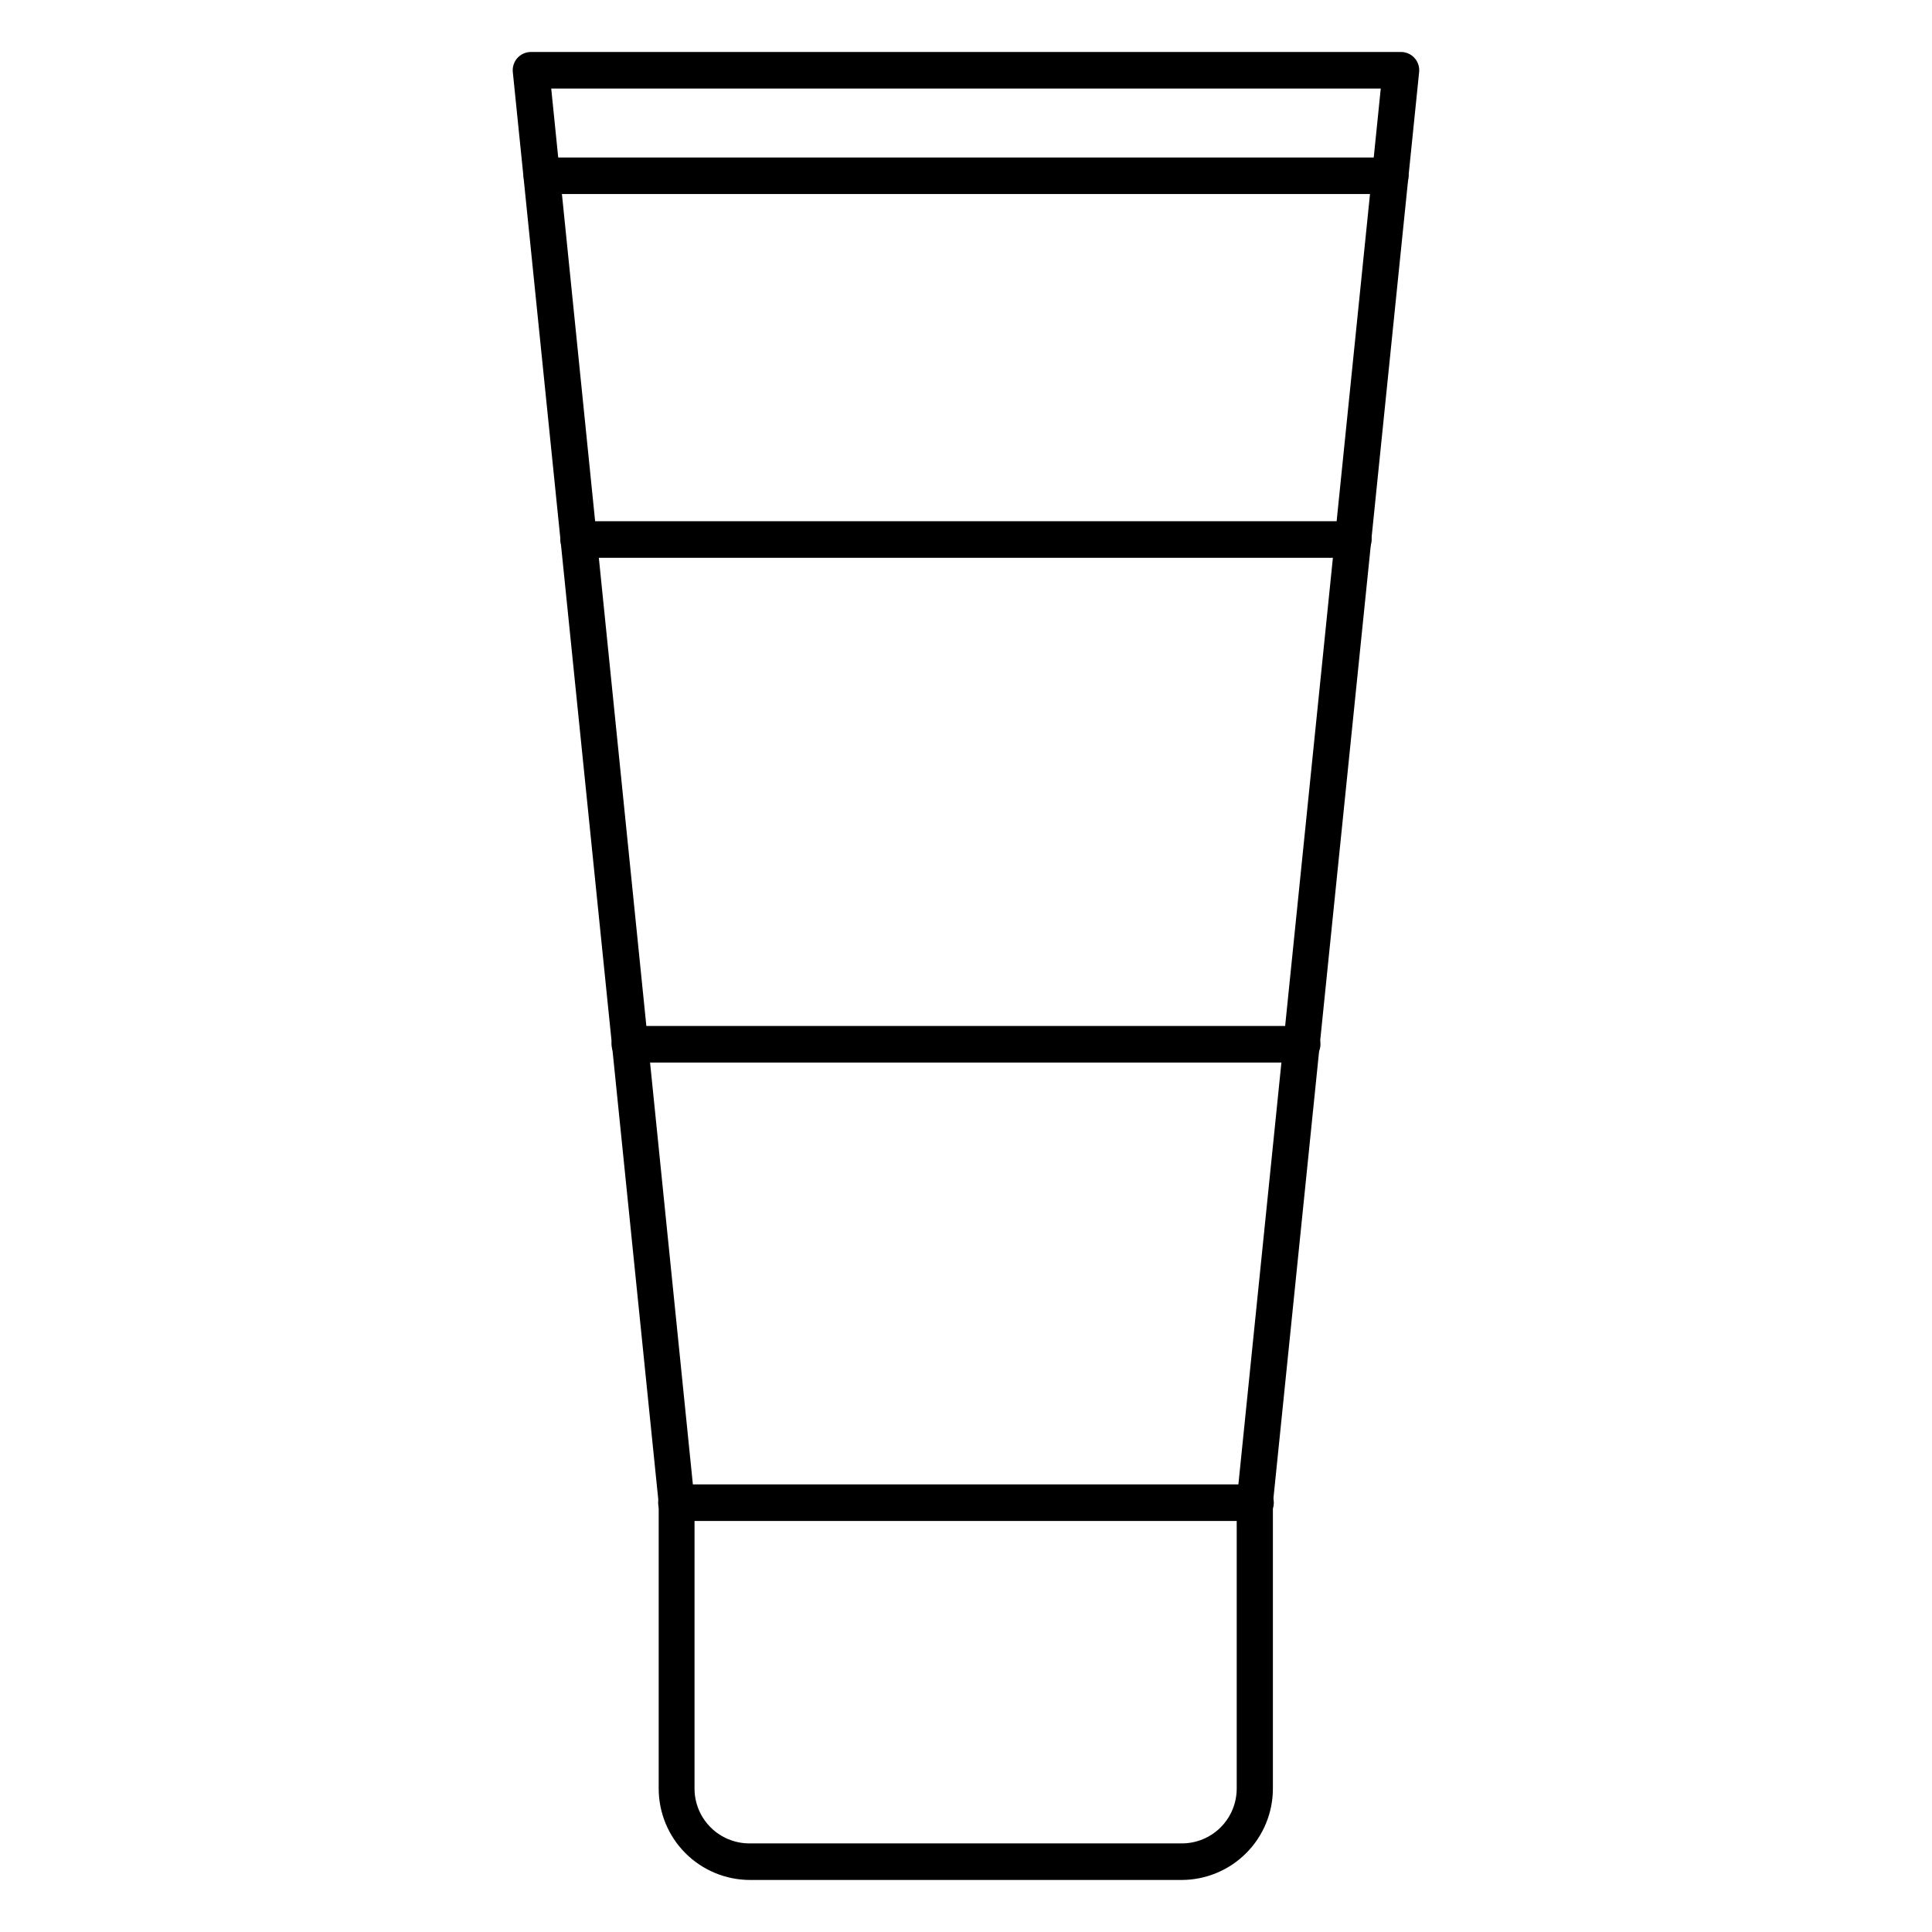 <?xml version="1.0" encoding="UTF-8"?>
<!-- Uploaded to: SVG Repo, www.svgrepo.com, Generator: SVG Repo Mixer Tools -->
<svg fill="#000000" width="800px" height="800px" version="1.1" viewBox="144 144 512 512" xmlns="http://www.w3.org/2000/svg">
 <g>
  <path d="m457.21 642.21h-114.43c-6.422 0-12.582-2.551-17.125-7.094-4.543-4.543-7.094-10.703-7.094-17.129v-75.523l-38.66-379.36c-0.137-1.355 0.301-2.711 1.211-3.727 0.918-1.016 2.219-1.598 3.586-1.602h230.59c1.367 0.004 2.668 0.586 3.586 1.602 0.91 1.016 1.352 2.371 1.211 3.727l-38.754 379.36v75.523c0 6.406-2.539 12.555-7.062 17.094-4.519 4.539-10.656 7.102-17.062 7.129zm-167.13-474.74 37.98 374.27v0.484l-0.004 75.762c0 3.856 1.531 7.551 4.258 10.277 2.727 2.727 6.422 4.258 10.277 4.258h114.62c3.852 0 7.551-1.531 10.273-4.258 2.727-2.727 4.258-6.422 4.258-10.277v-75.766-0.484l38.176-374.27z"/>
  <path d="m476.73 547.07h-153.47c-2.676 0-4.844-2.168-4.844-4.844 0-2.676 2.168-4.844 4.844-4.844h153.47c2.672 0 4.844 2.168 4.844 4.844 0 2.676-2.172 4.844-4.844 4.844z"/>
  <path d="m512.43 195.42h-224.82c-2.676 0-4.844-2.168-4.844-4.844s2.168-4.844 4.844-4.844h224.82c2.676 0 4.848 2.168 4.848 4.844s-2.172 4.844-4.848 4.844z"/>
  <path d="m489.09 425.58h-178.18c-2.676 0-4.844-2.172-4.844-4.848 0-2.672 2.168-4.844 4.844-4.844h178.18c2.676 0 4.844 2.172 4.844 4.844 0 2.676-2.168 4.848-4.844 4.848z"/>
  <path d="m502.65 291.82h-205.3c-2.676 0-4.844-2.168-4.844-4.844s2.168-4.844 4.844-4.844h205.3c2.676 0 4.844 2.168 4.844 4.844s-2.168 4.844-4.844 4.844z"/>
 </g>
</svg>